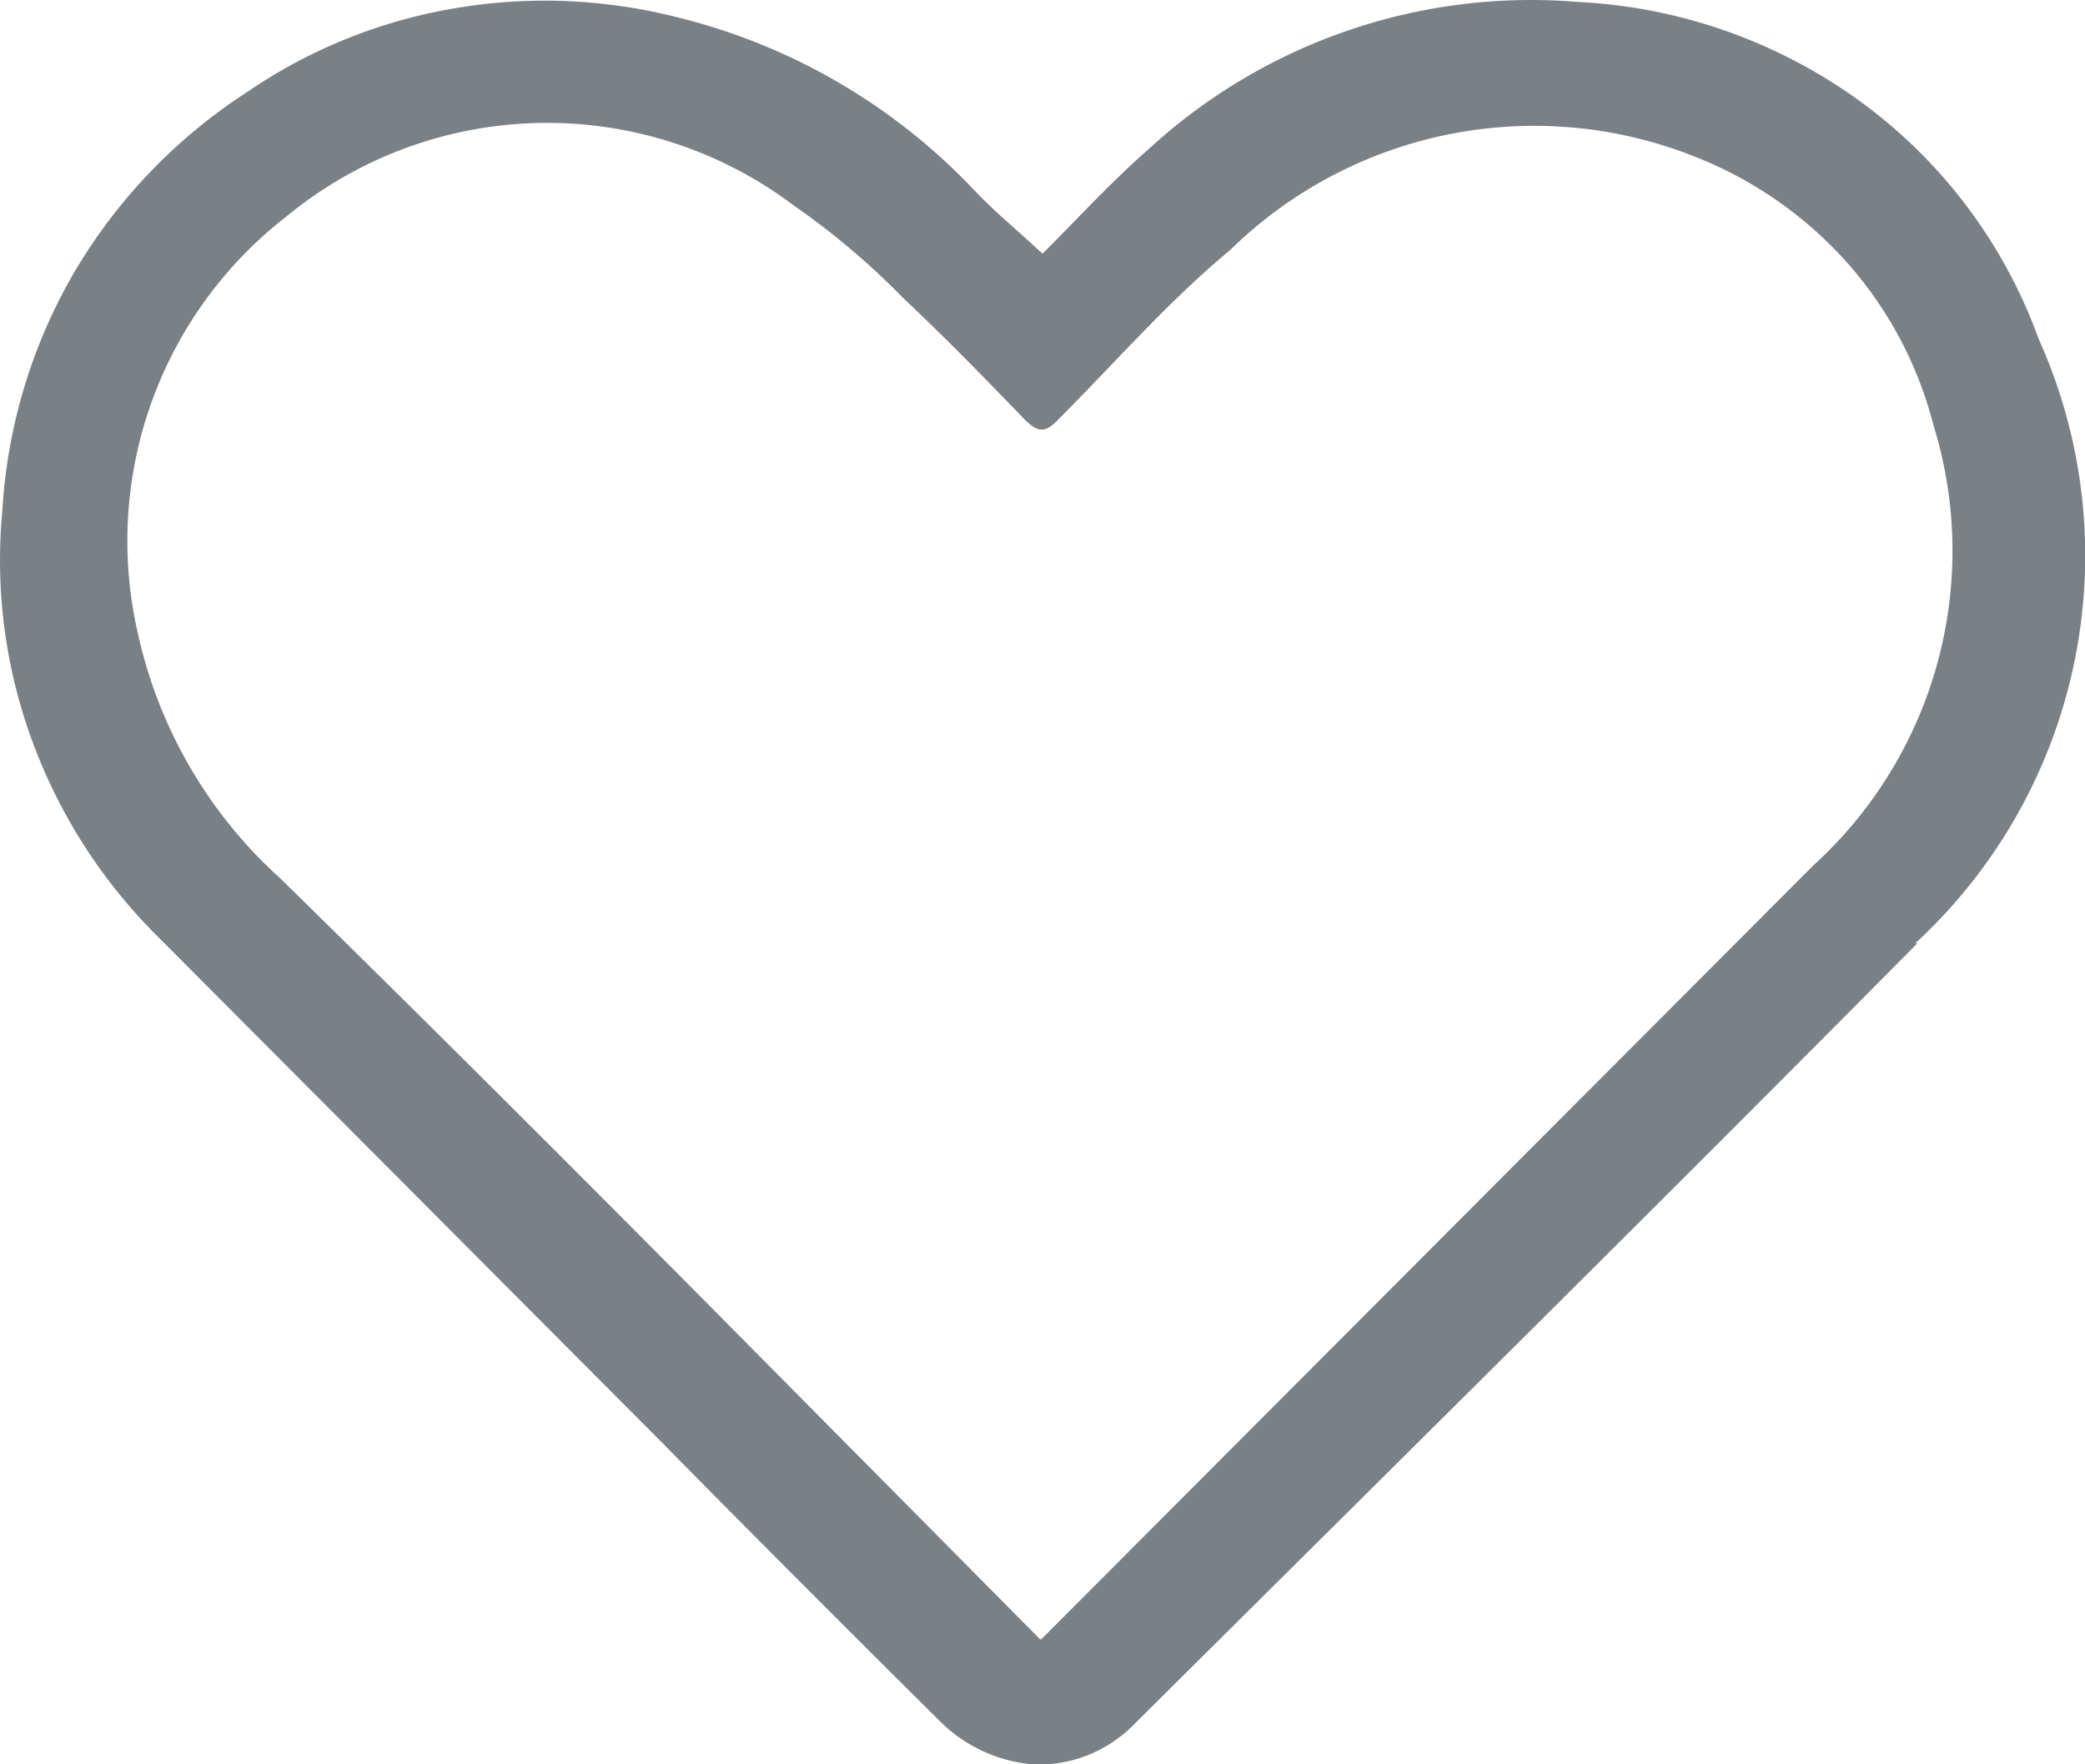 <svg xmlns="http://www.w3.org/2000/svg" xmlns:xlink="http://www.w3.org/1999/xlink" width="12" height="10.152" viewBox="0 0 12 10.152">
  <defs>
    <clipPath id="clip-path">
      <rect id="長方形_3707" data-name="長方形 3707" width="12" height="10.152" fill="#798086"/>
    </clipPath>
  </defs>
  <g id="icon_favorite_off" clip-path="url(#clip-path)">
    <path id="パス_18808" data-name="パス 18808" d="M11.022,5.43a3.035,3.035,0,0,0,.711-3.48A2.917,2.917,0,0,0,10.7.579,3.016,3.016,0,0,0,9.078.011,3.251,3.251,0,0,0,6.609.86c-.212.185-.4.392-.609.6-.138-.129-.268-.235-.383-.355A3.5,3.5,0,0,0,3.9.1,3.087,3.087,0,0,0,2.616.048a2.99,2.99,0,0,0-1.191.48,3.122,3.122,0,0,0-1,1.043A3.084,3.084,0,0,0,.013,2.946,3.01,3.01,0,0,0,.188,4.271,3.081,3.081,0,0,0,.918,5.4l2.89,2.9q.789.8,1.588,1.592a.86.86,0,0,0,.563.263h.028a.764.764,0,0,0,.3-.065.788.788,0,0,0,.249-.175c1.491-1.482,3-2.973,4.5-4.487Zm-5.04,4L4.3,7.733c-.891-.9-1.782-1.791-2.686-2.677A2.672,2.672,0,0,1,.793,3.643a2.364,2.364,0,0,1,.859-2.4,2.358,2.358,0,0,1,2.917-.06,4.3,4.3,0,0,1,.628.531c.24.226.466.457.7.7.079.078.12.078.194,0,.328-.328.632-.679.988-.974A2.5,2.5,0,0,1,9.766.906a2.3,2.3,0,0,1,.868.609,2.25,2.25,0,0,1,.494.932,2.447,2.447,0,0,1-.692,2.534l-4.32,4.33-.125.125Z" transform="translate(0 0)" fill="#798086"/>
  </g>
</svg>

